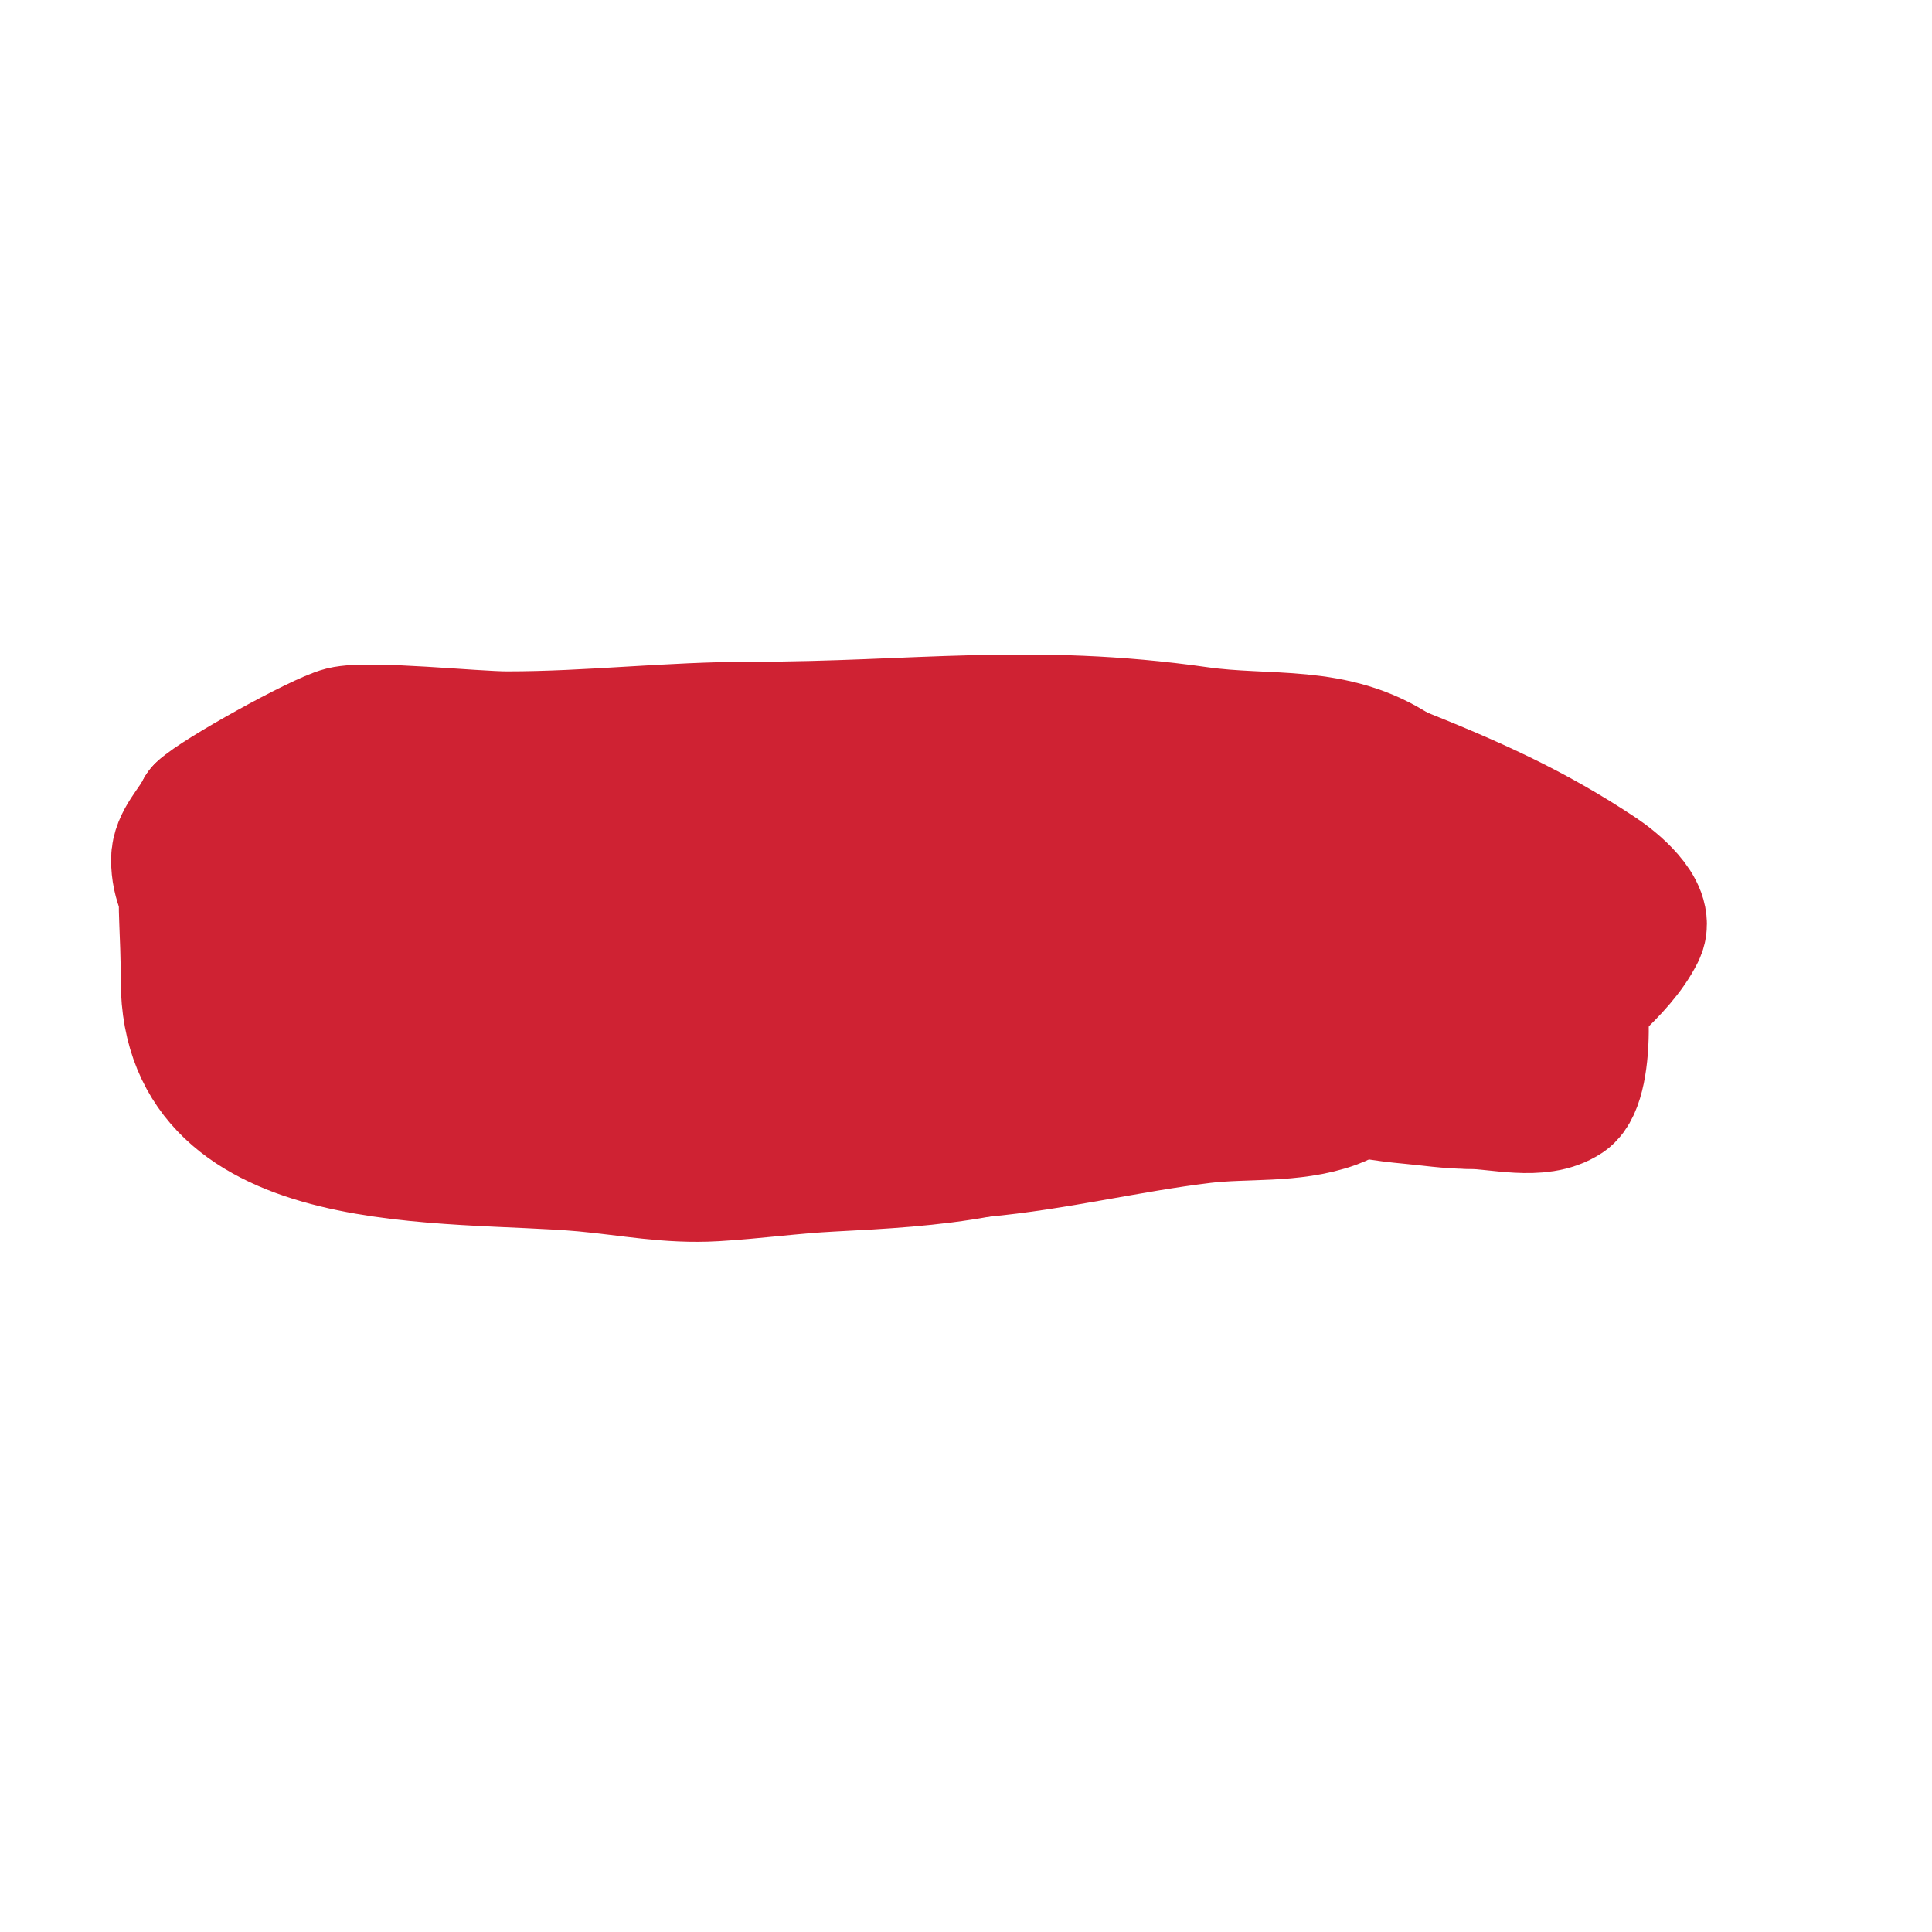 <svg viewBox='0 0 400 400' version='1.1' xmlns='http://www.w3.org/2000/svg' xmlns:xlink='http://www.w3.org/1999/xlink'><g fill='none' stroke='#cf2233' stroke-width='28' stroke-linecap='round' stroke-linejoin='round'><path d='M58,159c30.232,0 57.634,6.301 87,11c21.693,3.471 45.466,0.393 67,-2c11.985,-1.332 24.232,5.019 36,6c8.831,0.736 18.187,0.412 27,1'/><path d='M275,175c6.403,1.601 16.744,1.795 22,6c4.997,3.998 1.875,10.313 0,15c-3.936,9.84 -9.578,27.921 -21,32c-8.528,3.046 -18.009,1.921 -27,3c-15.467,1.856 -30.394,5.581 -46,7'/><path d='M203,238c-10.204,1.913 -20.632,2.468 -31,3c-8.017,0.411 -15.986,1.529 -24,2c-9.499,0.559 -17.637,-1.149 -27,-2c-27.891,-2.536 -82,2.262 -82,-38'/><path d='M39,203c0,-20.706 -3.136,-21.864 8,-33c0.572,-0.572 0.582,-2.527 2,-3c15.802,-5.267 57.81,7.792 70,11c4.106,1.081 15.037,5.945 11,12c-2.536,3.805 -35.209,3.383 -42,4'/><path d='M88,194c-1.85,0.793 -16.481,5.519 -12,10c1.945,1.945 5.688,0.711 8,1c9.874,1.234 20.161,4.289 30,6c2.708,0.471 5.348,1.277 8,2c1.64,0.447 5,2.7 5,1c0,-1.332 -3.013,-4.013 -4,-5'/><path d='M123,209'/><path d='M125,203c-9.613,0 -24.859,12 -41,12'/><path d='M84,215c-3.252,3.252 -7.554,-2.043 -10,-4c-7.561,-6.049 -10.092,-10.007 -11,-20c-0.352,-3.872 -0.095,-7.715 1,-11c0.187,-0.562 3,-5.696 3,-3'/><path d='M67,177c2.21,0 6.987,5.49 9,7c10.579,7.935 24.499,35 38,35'/><path d='M114,219c21.199,0 35.952,5.011 59,0c9.665,-2.101 32.912,-12.044 43,-7'/><path d='M216,212c12.703,0 26.341,-6.532 39,-4c2.811,0.562 11.62,2.38 14,0c1.23,-1.23 1,-3.499 1,-6'/><path d='M270,202c-9.663,-9.663 -34.619,-8.324 -48,-11c-5.951,-1.19 -11.214,-5.071 -17,-7'/><path d='M205,184c-9.413,-1.345 -21.648,-4.117 -31,-1c-2.01,0.67 -24.038,12 -11,12'/><path d='M163,195c13.298,-3.325 25.419,-0.509 39,1c1.508,0.168 13,0.978 13,-1c0,-1.631 -16.928,1.159 -19,1c-6.381,-0.491 -36,-7.774 -36,5'/><path d='M160,201c0,8.855 2.999,5 9,4c5.788,-0.965 10.217,2.47 16,-1c9.065,-5.439 -4.969,-12 -10,-12c-3.909,0 -7.063,-1 -11,-1'/><path d='M164,191c-1.556,0 -20.107,9.553 -23,11c-4.276,2.138 -0.045,-6.045 -1,-7c-2.264,-2.264 -14.295,1 -17,1'/><path d='M123,196c-16.688,2.384 -31.431,13.686 -48,17c-5.903,1.181 -13.133,3.867 -18,-1'/><path d='M57,212c-1.293,0 -7.951,-2.683 -4,-4c3.847,-1.282 7.976,-1.497 12,-2c15.468,-1.934 31.398,-3.44 47,-5c41.739,-4.174 84.09,-7 126,-7'/><path d='M238,194c10.639,3.546 22.247,0.849 33,3c3.313,0.663 12.356,2.822 16,1c4.328,-2.164 11.935,-3 17,-3'/><path d='M304,195c7.361,0 14.023,-0.985 20,3c4.143,2.762 4.803,25.798 0,29c-5.281,3.52 -13.915,1 -20,1'/><path d='M304,228c-4.014,0 -8.003,-0.637 -12,-1c-5.435,-0.494 -11.16,-1.387 -16,-3c-0.949,-0.316 -3,1 -3,0c0,-2.845 13.124,-0.109 14,0c14.844,1.855 21.802,-1.259 32,-10'/><path d='M319,214c6.274,-6.274 16.021,-13.042 20,-21c2.175,-4.351 -5.264,-10.176 -8,-12c-13.842,-9.228 -26.489,-14.796 -42,-21'/><path d='M289,160c-12.906,-8.604 -26.253,-5.893 -41,-8c-34.483,-4.926 -58.781,-1 -92,-1'/><path d='M156,151c-17.367,0 -33.779,2 -51,2c-7.007,0 -28.724,-2.319 -34,-1c-4.717,1.179 -26.05,13.05 -29,16'/><path d='M42,168c-1.667,3.333 -5,6.273 -5,10c0,18.3 28.755,21.443 41,22c21.444,0.975 42.722,5.033 64,6c30.489,1.386 63.233,2 93,2'/><path d='M235,208c1.333,0.667 2,2.509 2,4'/></g>
</svg>